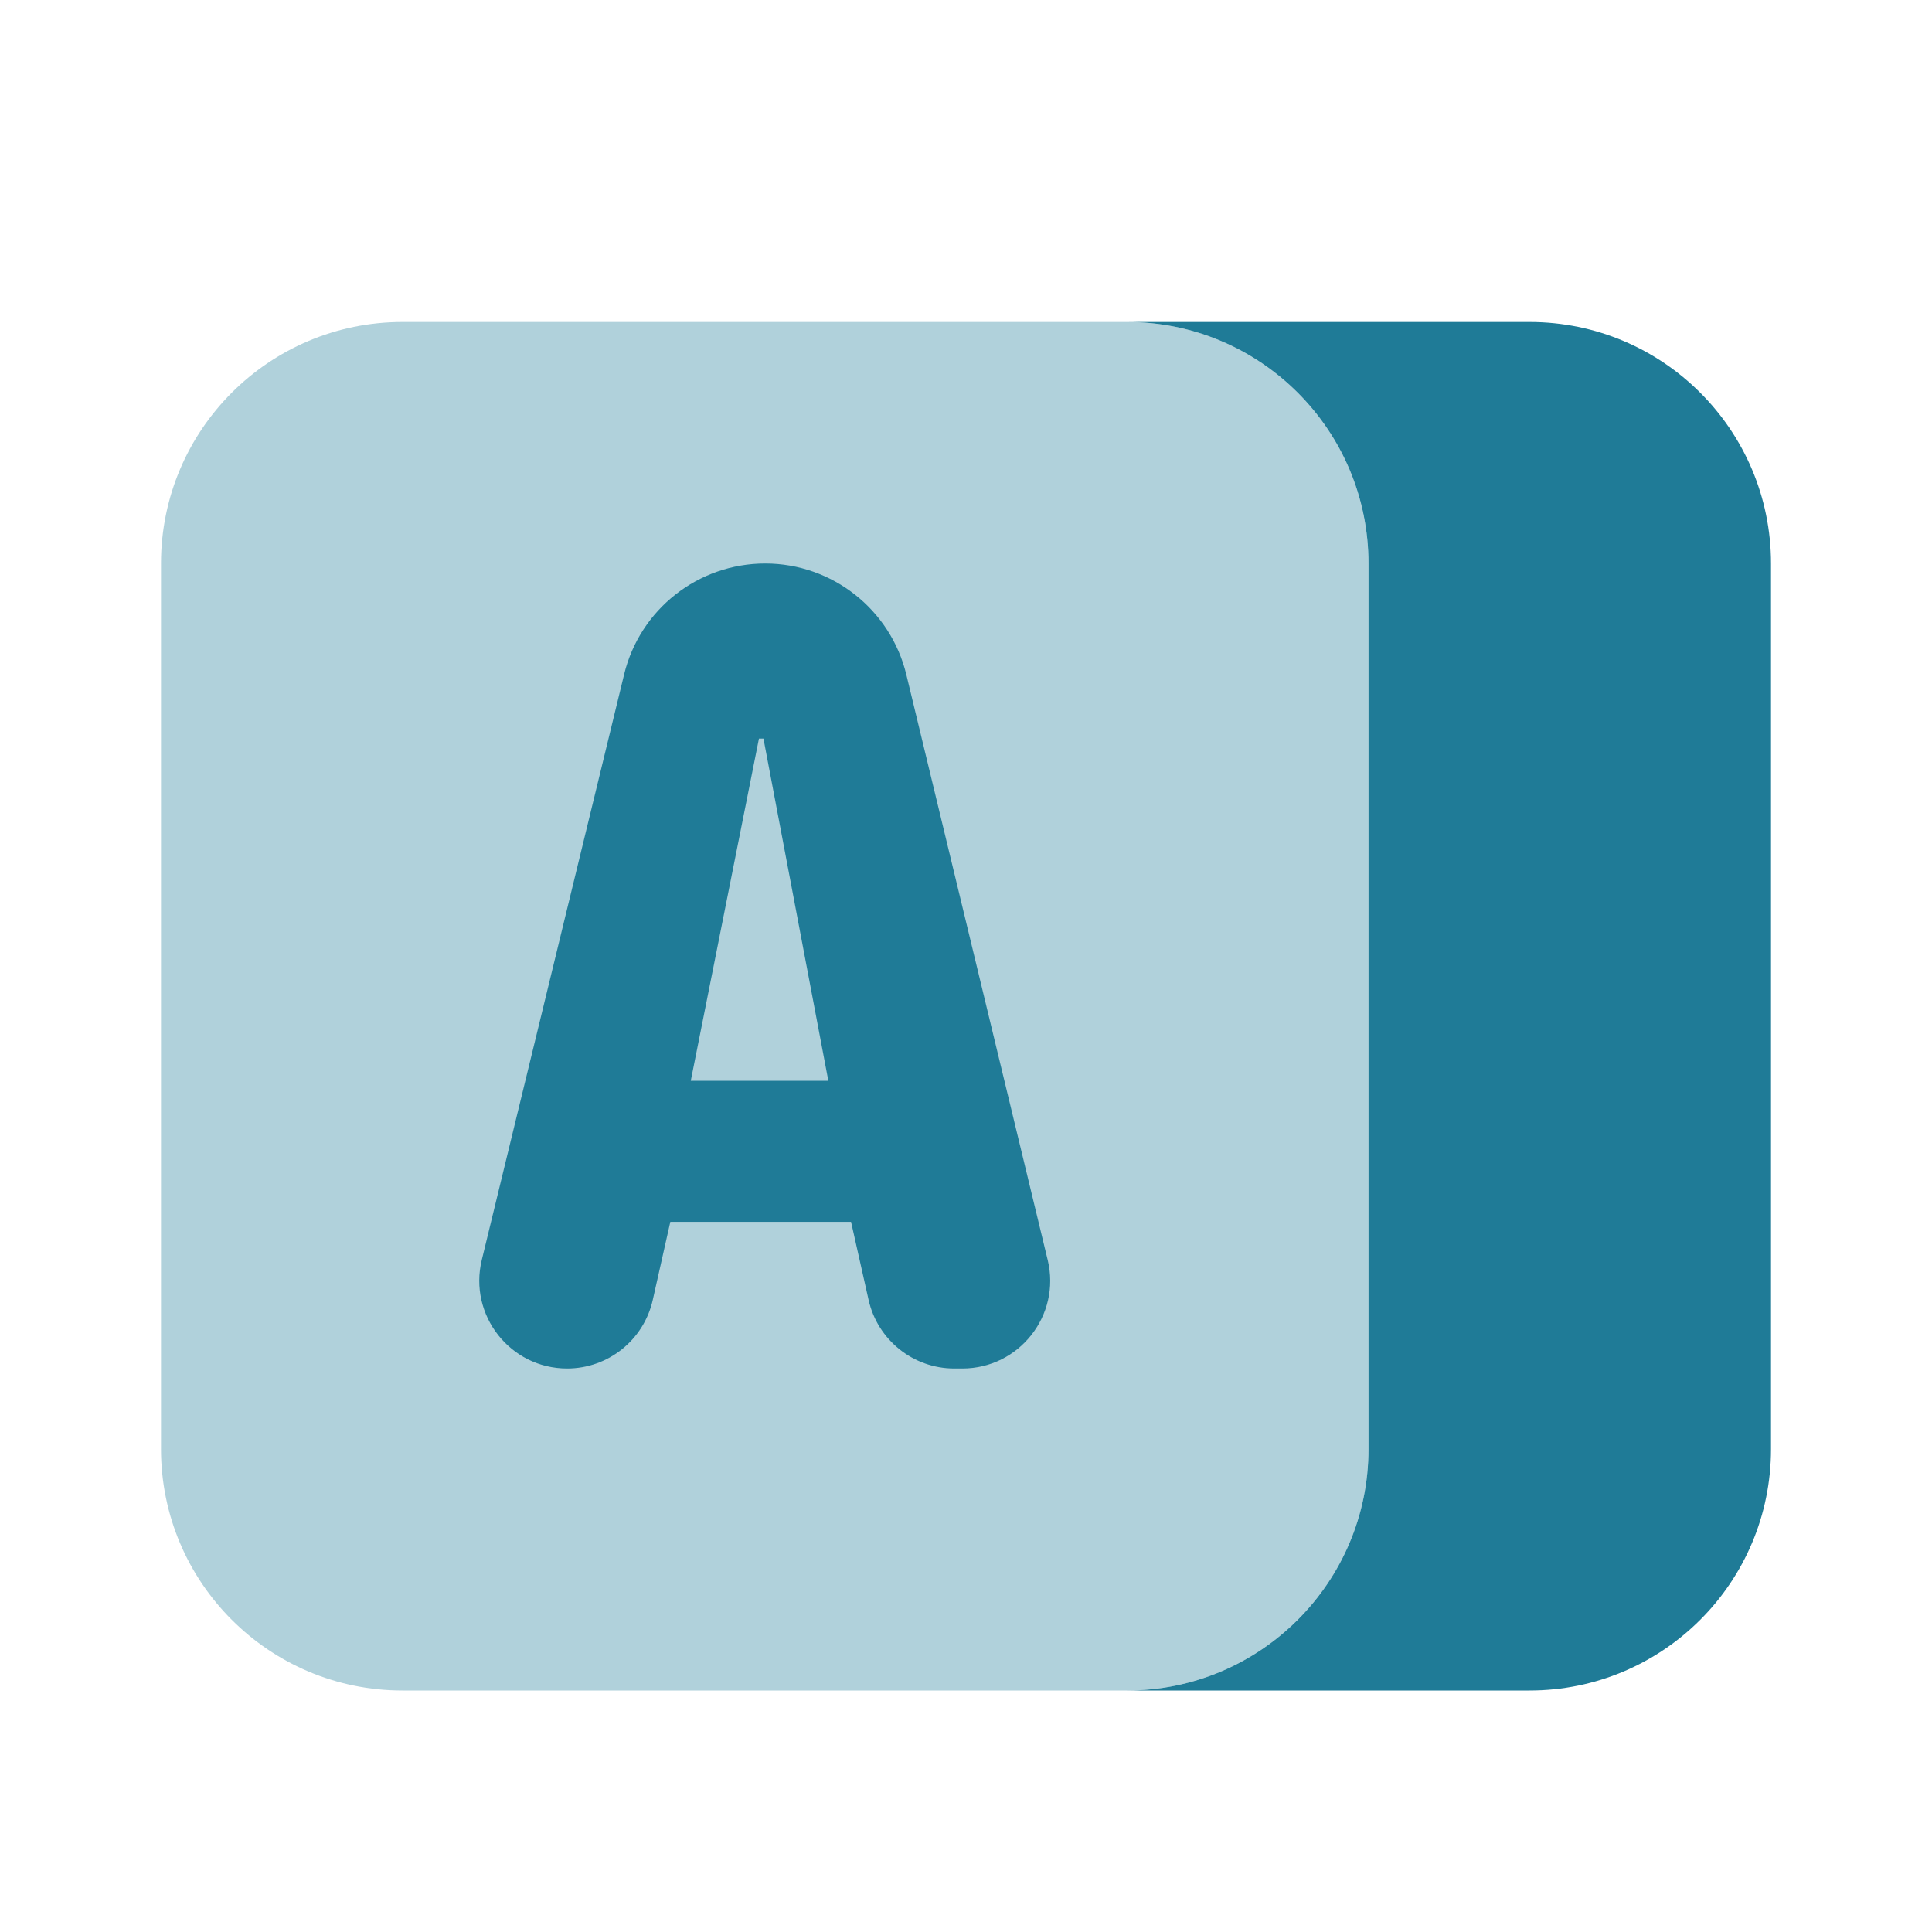<svg width="24" height="24" viewBox="0 0 24 24" fill="none" xmlns="http://www.w3.org/2000/svg">
<path opacity="0.35" d="M14 21H5C3.343 21 2 19.657 2 18V7C2 5.343 3.343 4 5 4H14C15.657 4 17 5.343 17 7V18C17 19.657 15.657 21 14 21Z" fill="#1F7B97"/>
<path d="M10.79 16.148L10.572 15.178H8.327L8.109 16.148C7.997 16.646 7.555 17 7.045 17C6.338 17 5.818 16.338 5.985 15.651L7.753 8.378C7.949 7.569 8.673 7 9.506 7C10.338 7 11.063 7.571 11.259 8.381L13.015 15.653C13.181 16.339 12.661 17 11.954 17H11.854C11.345 17 10.902 16.646 10.79 16.148ZM9.484 9.175H9.428L8.581 13.426H10.29L9.484 9.175Z" fill="#1F7B97"/>
<path d="M19 4H14C15.657 4 17 5.343 17 7V18C17 19.657 15.657 21 14 21H19C20.657 21 22 19.657 22 18V7C22 5.343 20.657 4 19 4Z" fill="#1F7B97"/>
</svg>
